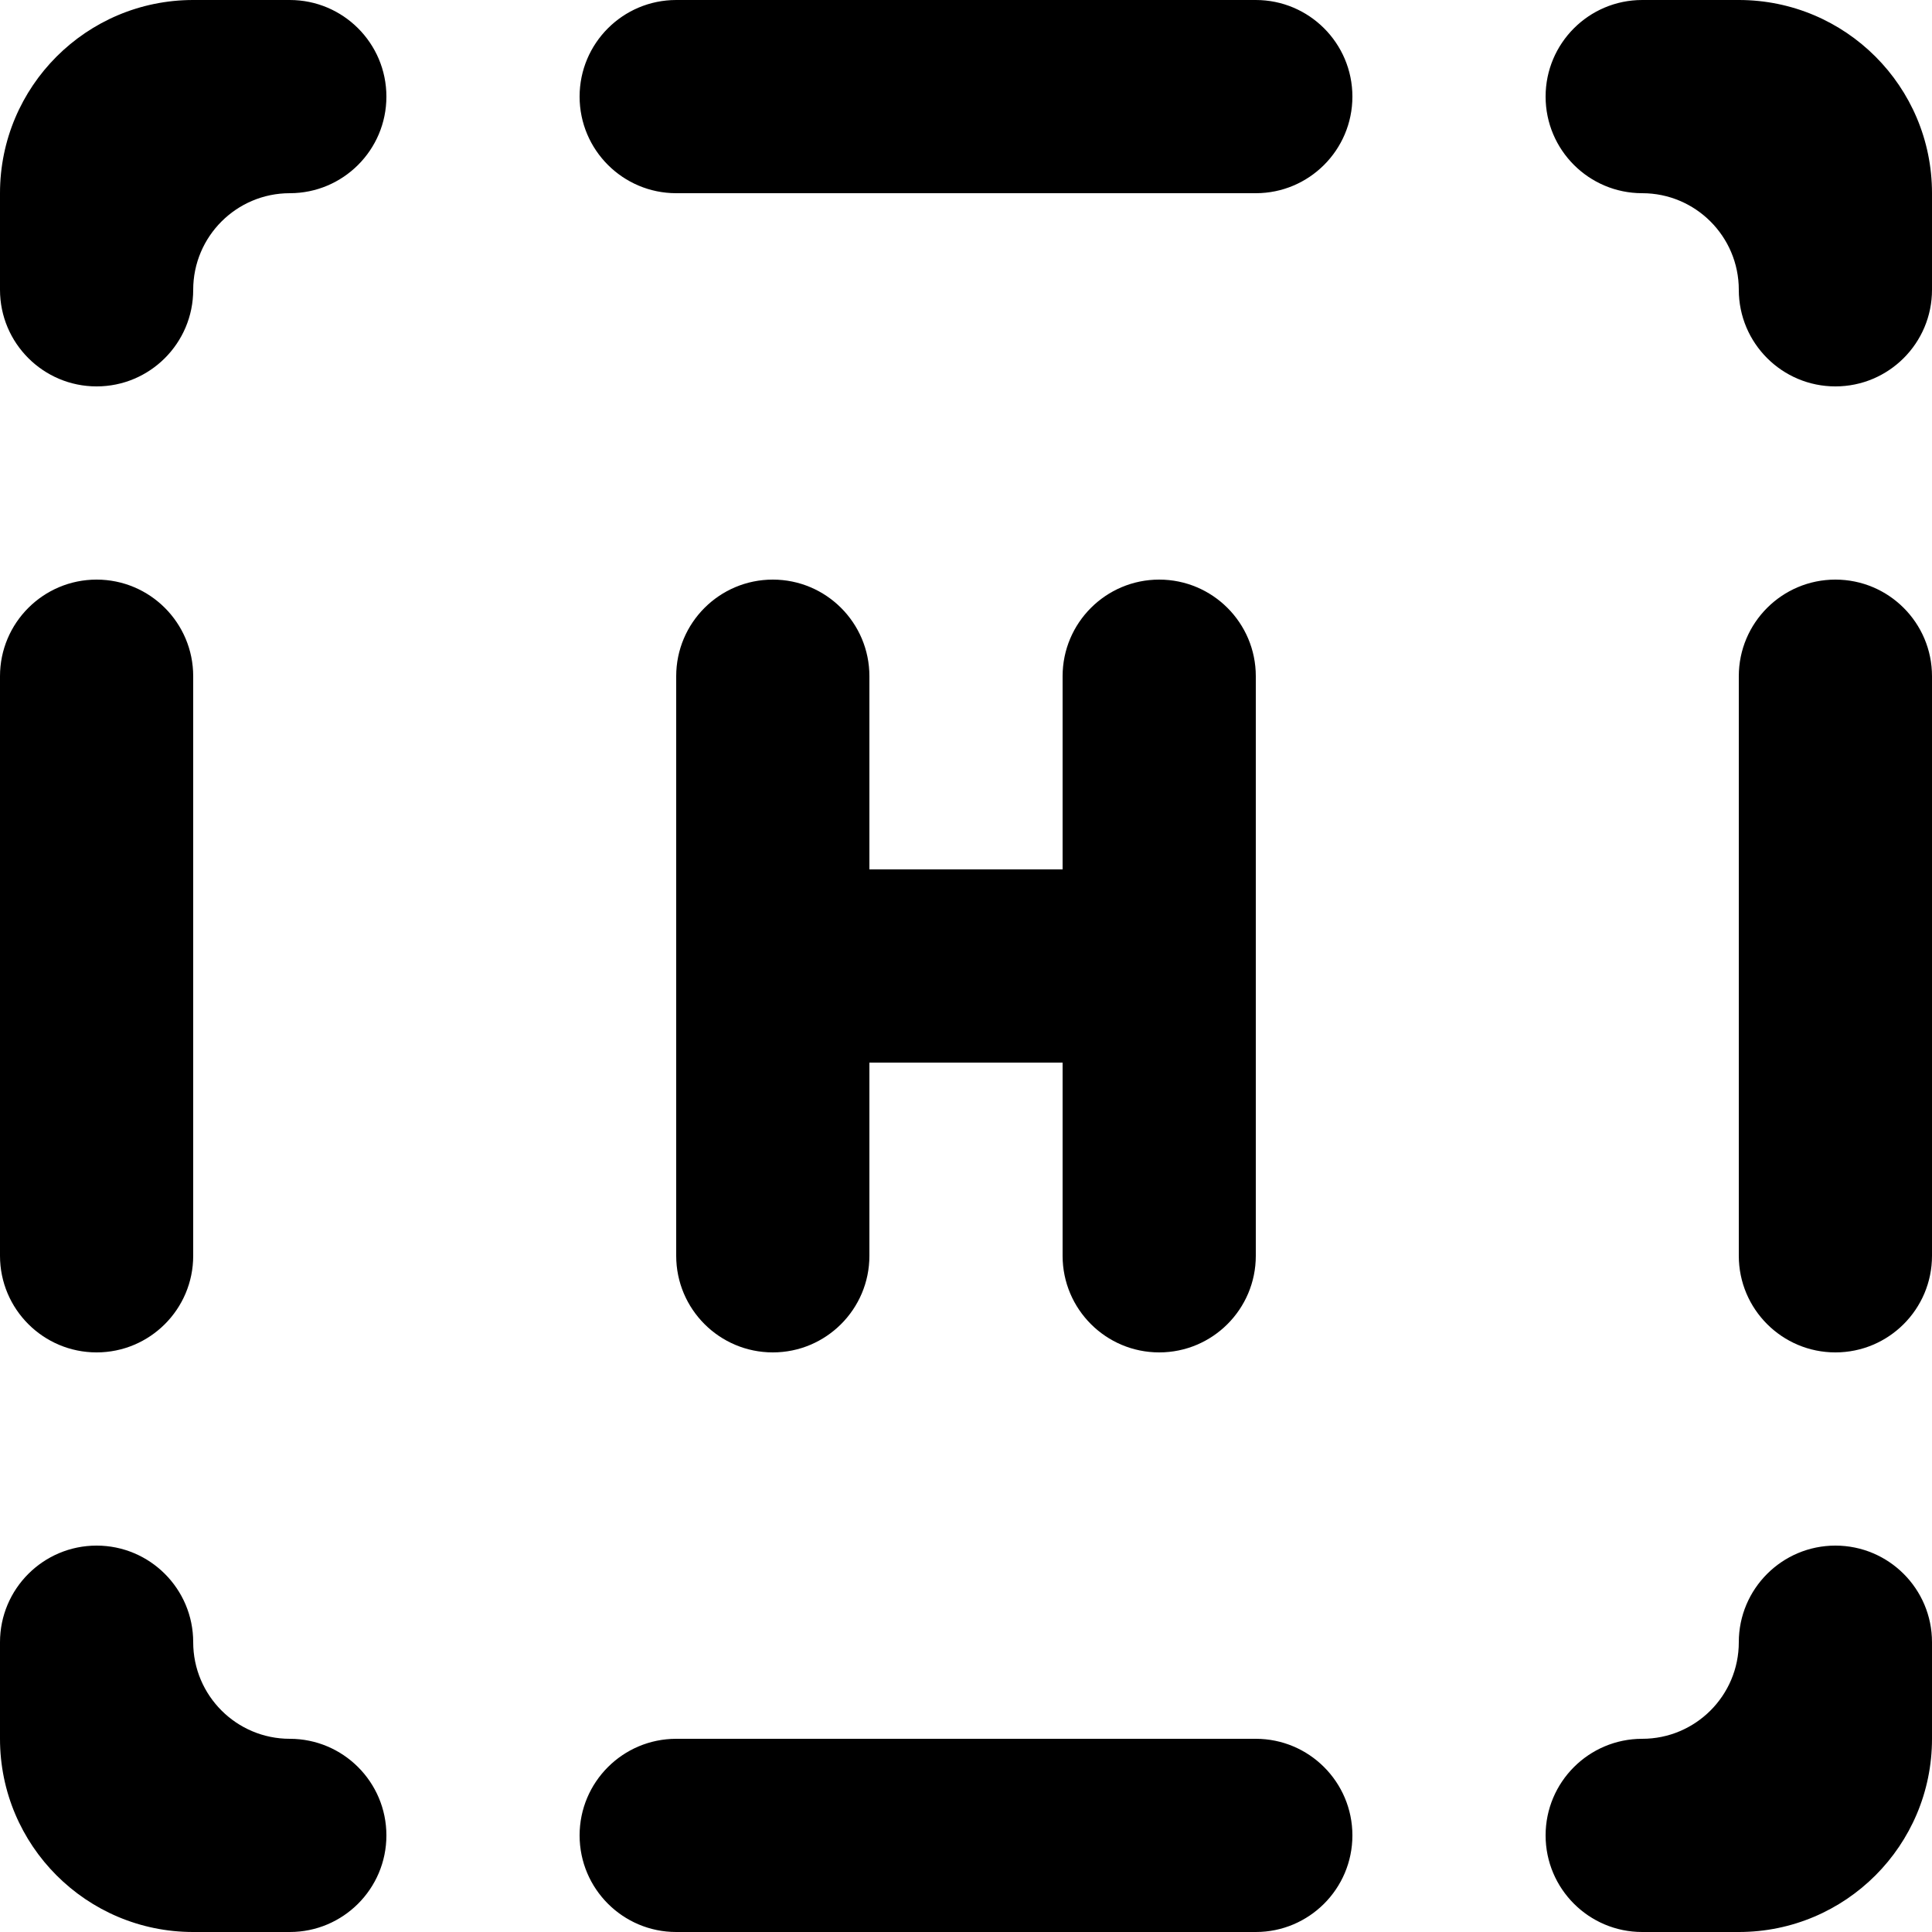 <?xml version="1.0" encoding="UTF-8" standalone="no"?>

<svg width="800px" height="800px" viewBox="0 0 20 20" version="1.1" xmlns="http://www.w3.org/2000/svg" xmlns:xlink="http://www.w3.org/1999/xlink">
    
    <title>hospital [#1216]</title>
    <desc>Created with Sketch.</desc>
    <defs>

</defs>
    <g id="Page-1" stroke="none" stroke-width="1" fill="none" fill-rule="evenodd">
        <g id="Dribbble-Light-Preview" transform="translate(-300, -2719)" fill="#000000">
            <g id="icons" transform="translate(56, 160)">
                <path d="M252,2565 C251.448,2565 251,2565.448 251,2566 L251,2572 C251,2572.552 251.448,2573 252,2573 C252.552,2573 253,2572.552 253,2572 L253,2570 L255,2570 L255,2572 C255,2572.552 255.448,2573 256,2573 C256.552,2573 257,2572.552 257,2572 L257,2566 C257,2565.448 256.552,2565 256,2565 C255.448,2565 255,2565.448 255,2566 L255,2568 L253,2568 L253,2566 C253,2565.448 252.552,2565 252,2565 M263,2565 C262.448,2565 262,2565.448 262,2566 L262,2572 C262,2572.552 262.448,2573 263,2573 C263.552,2573 264,2572.552 264,2572 L264,2566 C264,2565.448 263.552,2565 263,2565 M263,2575 C262.448,2575 262,2575.448 262,2576 C262,2576.552 261.552,2577 261,2577 C260.448,2577 260,2577.448 260,2578 C260,2578.552 260.448,2579 261,2579 L262,2579 C263.105,2579 264,2578.104 264,2577 L264,2576 C264,2575.448 263.552,2575 263,2575 M262,2559 L261,2559 C260.448,2559 260,2559.448 260,2560 C260,2560.552 260.448,2561 261,2561 C261.552,2561 262,2561.448 262,2562 C262,2562.552 262.448,2563 263,2563 C263.552,2563 264,2562.552 264,2562 L264,2561 C264,2559.895 263.105,2559 262,2559 M245,2573 C245.552,2573 246,2572.552 246,2572 L246,2566 C246,2565.448 245.552,2565 245,2565 C244.448,2565 244,2565.448 244,2566 L244,2572 C244,2572.552 244.448,2573 245,2573 M247,2577 C246.448,2577 246,2576.552 246,2576 C246,2575.448 245.552,2575 245,2575 C244.448,2575 244,2575.448 244,2576 L244,2577 C244,2578.104 244.895,2579 246,2579 L247,2579 C247.552,2579 248,2578.552 248,2578 C248,2577.448 247.552,2577 247,2577 M247,2559 L246,2559 C244.895,2559 244,2559.895 244,2561 L244,2562 C244,2562.552 244.448,2563 245,2563 C245.552,2563 246,2562.552 246,2562 C246,2561.448 246.448,2561 247,2561 C247.552,2561 248,2560.552 248,2560 C248,2559.448 247.552,2559 247,2559 M257,2577 L251,2577 C250.448,2577 250,2577.448 250,2578 C250,2578.552 250.448,2579 251,2579 L257,2579 C257.552,2579 258,2578.552 258,2578 C258,2577.448 257.552,2577 257,2577 M258,2560 C258,2560.552 257.552,2561 257,2561 L251,2561 C250.448,2561 250,2560.552 250,2560 C250,2559.448 250.448,2559 251,2559 L257,2559 C257.552,2559 258,2559.448 258,2560" id="hospital-[#1216]">

</path>
            </g>
        </g>
    </g>
</svg>